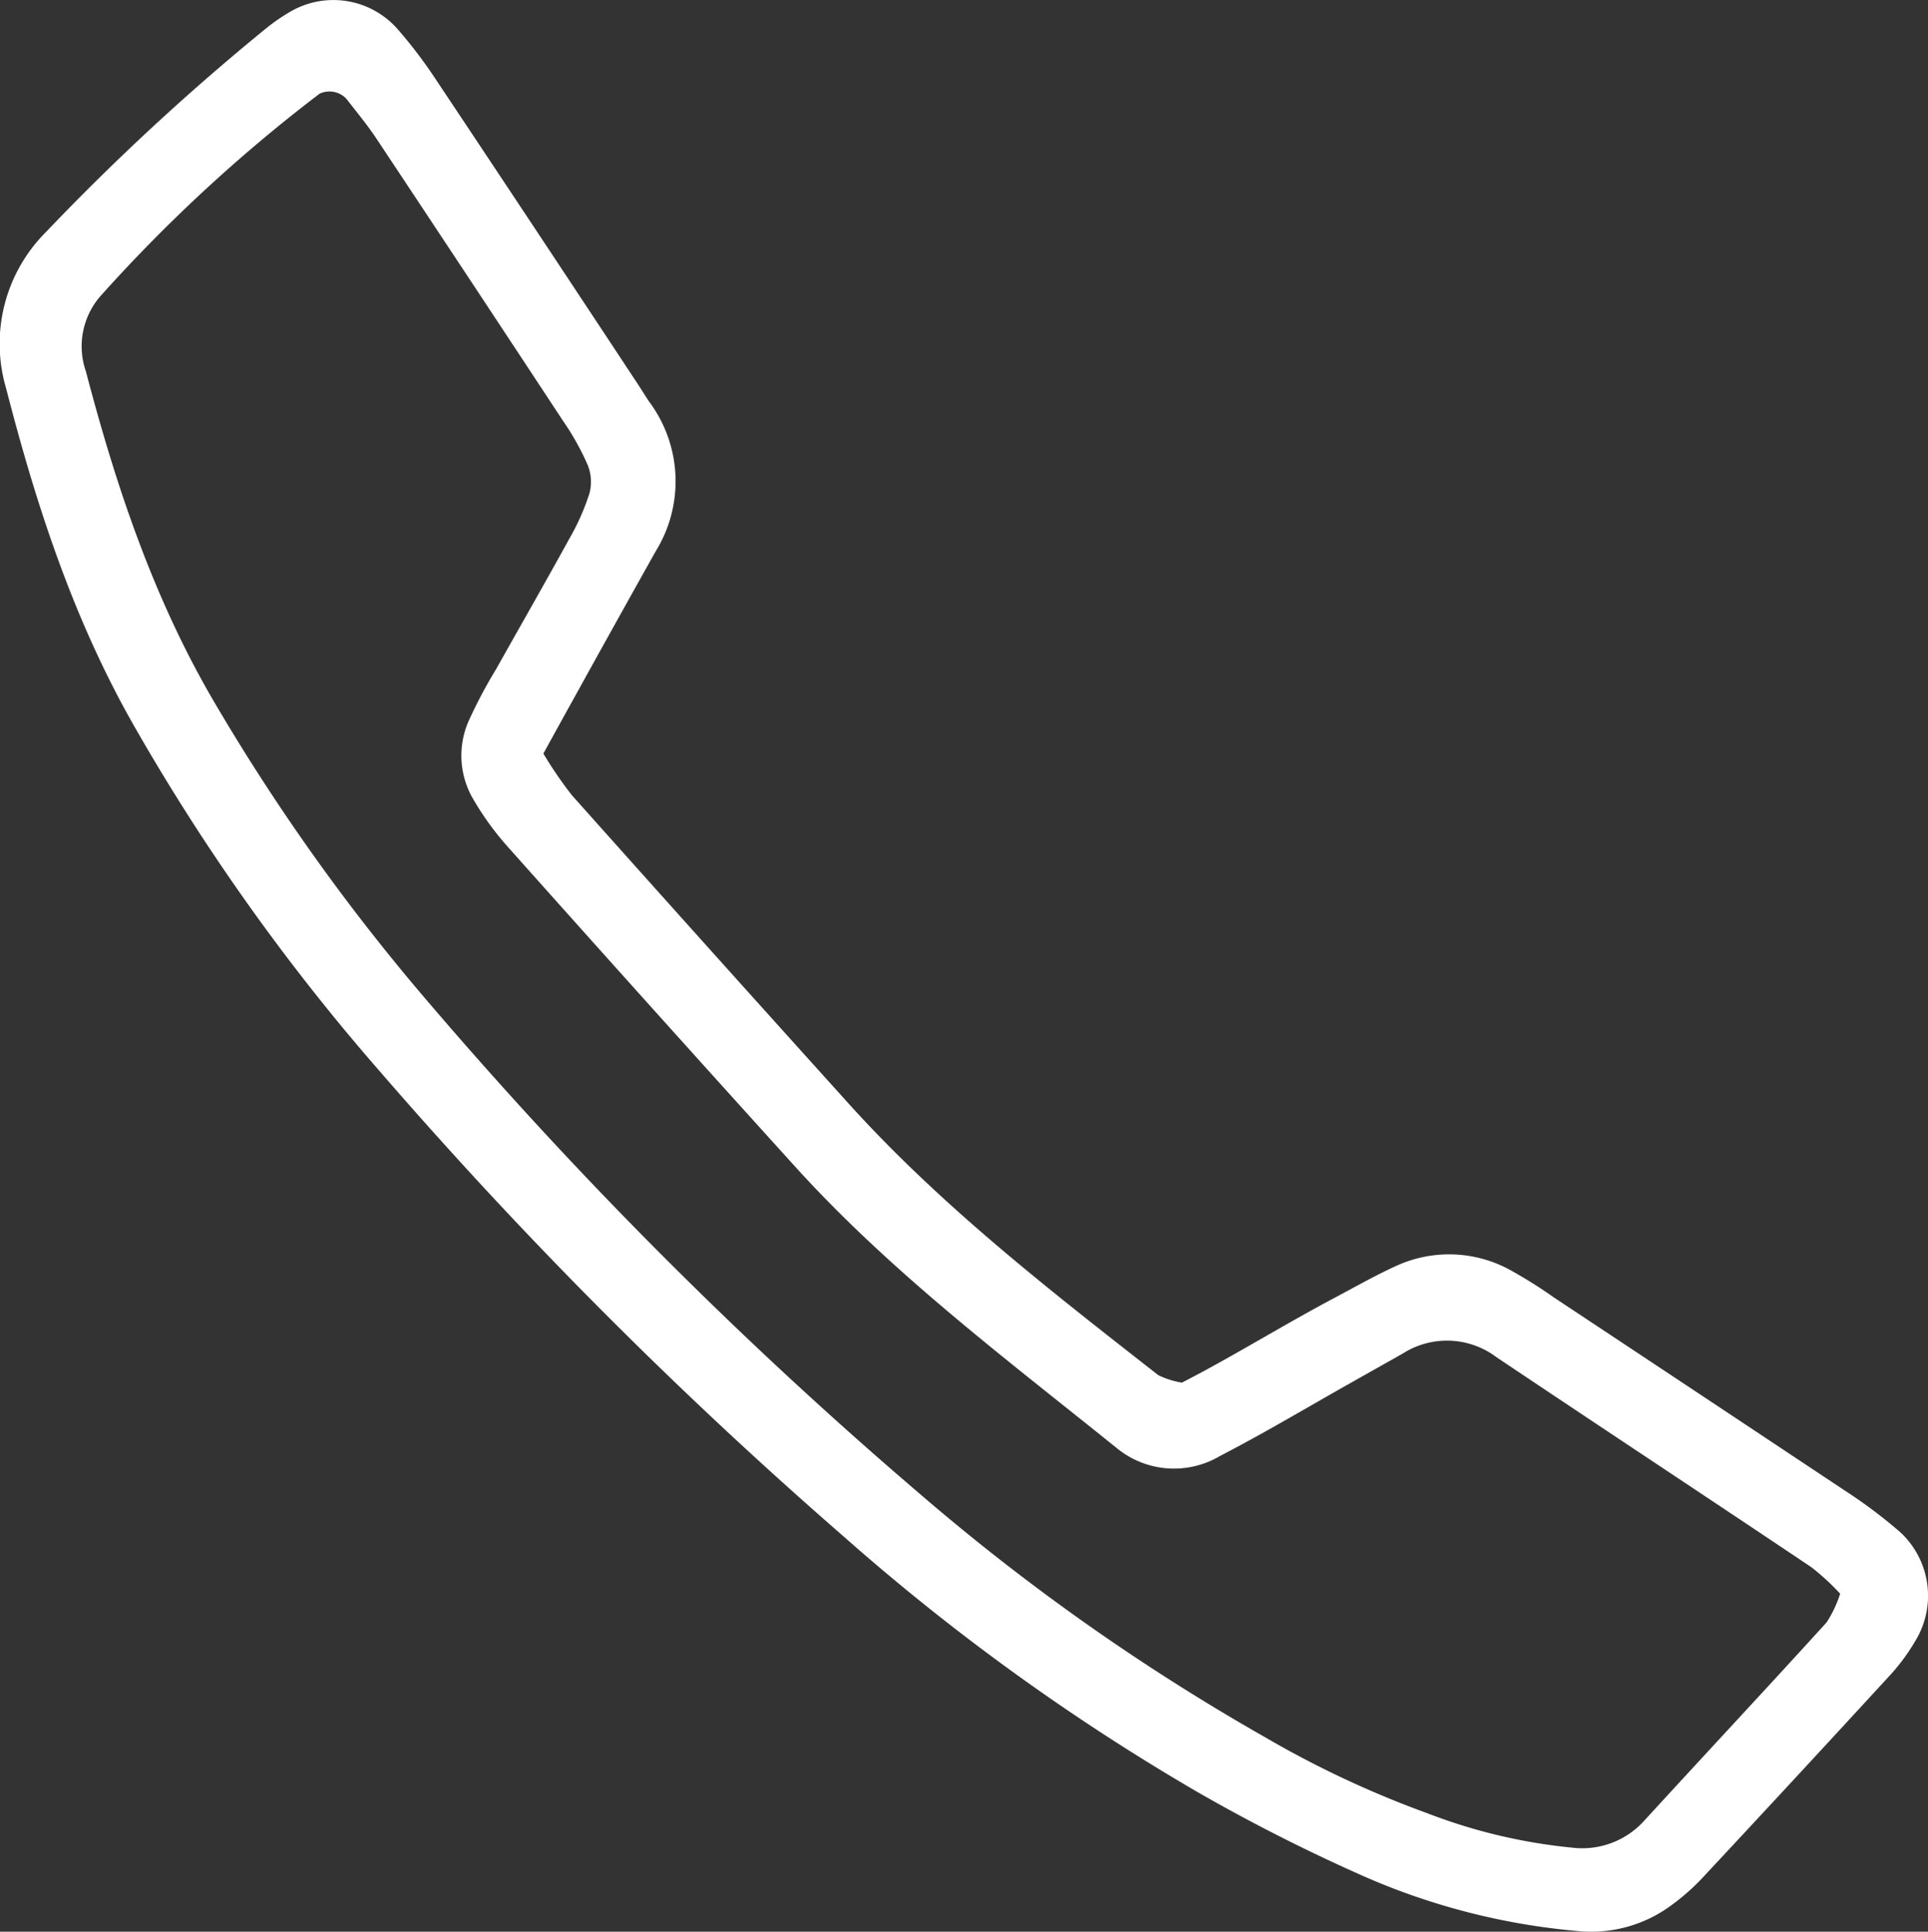 <svg xmlns="http://www.w3.org/2000/svg" width="168.612" height="168.922" viewBox="0 0 168.612 168.922">
  <rect x="0" y="0" width="168.612" height="168.922" fill="#333333" stroke="none"/>
  <path id="Voice-White" d="M63.22,81.43a34.675,34.675,0,0,0,2.48,3.62Q77.88,98.7,90.14,112.28c8.05,8.85,17.47,16.15,26.85,23.49a7.544,7.544,0,0,0,2.06.65c4.34-2.22,8.76-4.98,13.36-7.42,1.79-.95,3.56-1.96,5.41-2.8a11.1,11.1,0,0,1,10.08.45,40.528,40.528,0,0,1,3.68,2.32q12.705,8.415,25.4,16.86a43.53,43.53,0,0,1,4.87,3.65,7.568,7.568,0,0,1,1.34,9.53,17.678,17.678,0,0,1-2.04,2.81q-8.25,8.985-16.57,17.9a19,19,0,0,1-2.6,2.31,11.771,11.771,0,0,1-8.17,2.36,59.345,59.345,0,0,1-19.3-5,154.943,154.943,0,0,1-13.96-7.09,194.031,194.031,0,0,1-31.04-22.39,405.819,405.819,0,0,1-40.58-40.68A186.511,186.511,0,0,1,27.27,78.74c-5.2-9.19-8.43-19.1-11.04-29.24a13.8,13.8,0,0,1,3.49-13.71A208.871,208.871,0,0,1,38.89,18.05a16.693,16.693,0,0,1,2.14-1.49,7.476,7.476,0,0,1,9.5,1.58,40.9,40.9,0,0,1,3.16,4.15Q62.63,35.7,71.5,49.15c.32.48.62.98.94,1.46a11.648,11.648,0,0,1,.58,13.13Q69.4,70.2,65.82,76.68c-.84,1.51-1.67,3.02-2.6,4.71Zm113.41,73.46a21.231,21.231,0,0,0-2.53-2.33c-9.17-6.15-18.39-12.23-27.56-18.38a7.188,7.188,0,0,0-8.18-.3c-1.52.86-3.04,1.71-4.56,2.57-3.8,2.14-7.54,4.38-11.41,6.38a7.884,7.884,0,0,1-9.03-.68c-9.73-7.84-19.75-15.36-28.18-24.67Q72.6,103.59,60.12,89.59a25.363,25.363,0,0,1-3.06-4.22,7.5,7.5,0,0,1-.42-6.73,41.614,41.614,0,0,1,2.44-4.62c2.13-3.8,4.3-7.58,6.4-11.4a20.356,20.356,0,0,0,1.76-3.97,3.938,3.938,0,0,0-.17-2.51,22.765,22.765,0,0,0-2.12-3.79Q56.805,39.975,48.6,27.62c-.8-1.2-1.73-2.32-2.62-3.47a2.03,2.03,0,0,0-2.35-.44A137.45,137.45,0,0,0,24.46,41.42a6.683,6.683,0,0,0-1.26,6.57c2.66,10.14,5.97,20.02,11.35,29.13a180.531,180.531,0,0,0,18.18,25.54,388.523,388.523,0,0,0,43.72,43.76,190.3,190.3,0,0,0,29.91,21.03,87.267,87.267,0,0,0,14.19,6.64,48.038,48.038,0,0,0,12.68,3,7.286,7.286,0,0,0,6.26-2.37c5.3-5.79,10.66-11.52,15.94-17.33a10.226,10.226,0,0,0,1.19-2.52Z" transform="translate(-15.688 -15.512)" fill="#fff"/>
</svg>
